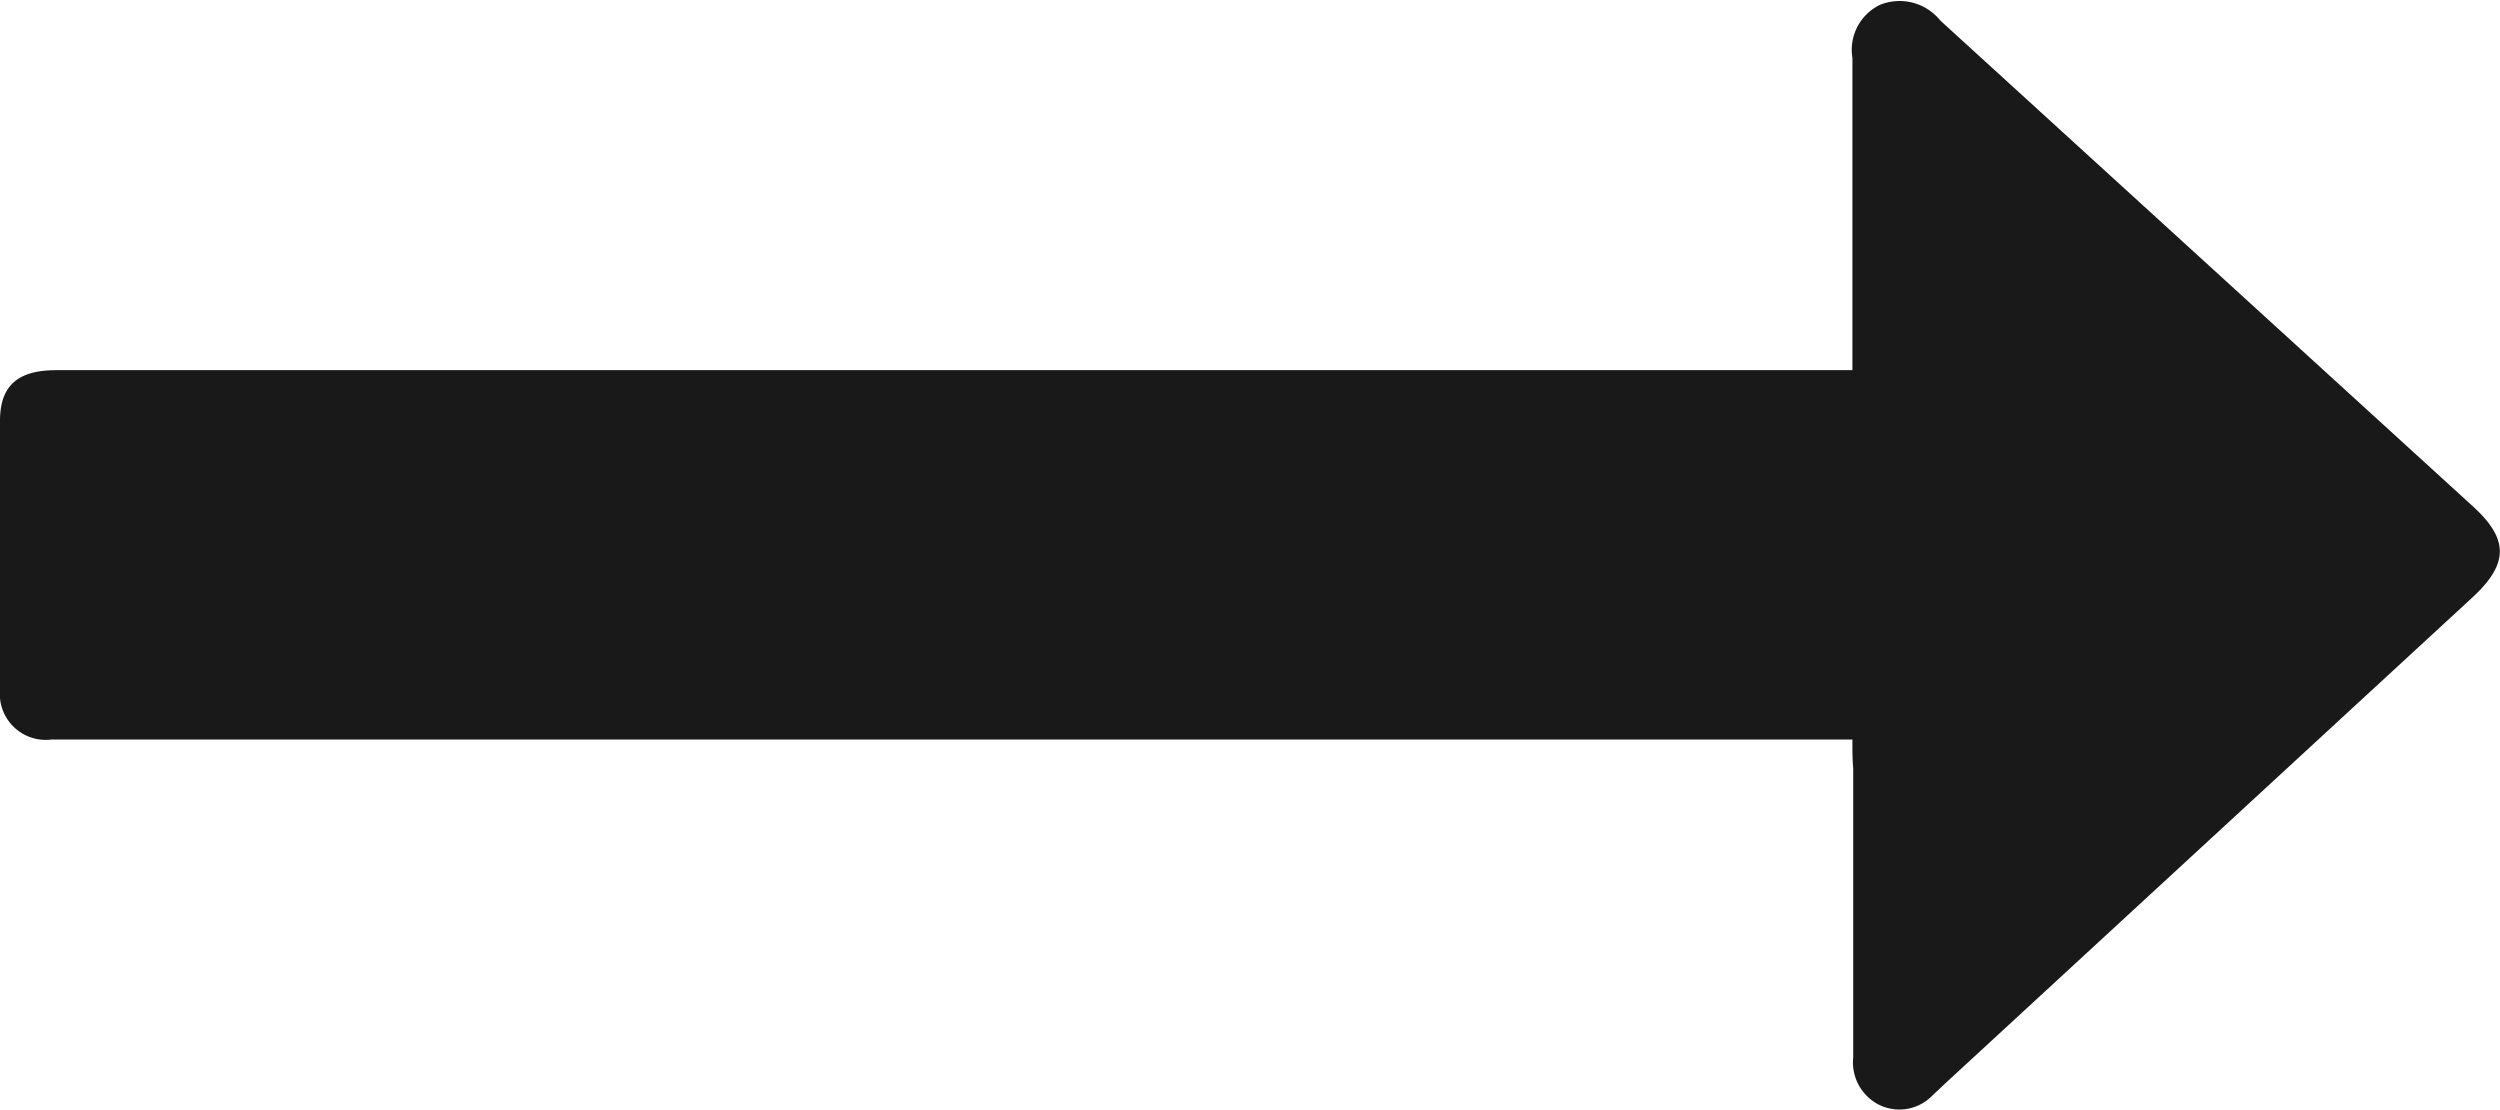 <svg xmlns="http://www.w3.org/2000/svg" viewBox="0 0 31.54 14"><defs><style>.cls-1{fill:#191919;}</style></defs><title>icon_arrow02</title><g id="レイヤー_2" data-name="レイヤー 2"><g id="レイヤー_1-2" data-name="レイヤー 1"><g id="_グループ_" data-name="&lt;グループ&gt;"><g id="_グループ_2" data-name="&lt;グループ&gt;"><path id="_パス_" data-name="&lt;パス&gt;" class="cls-1" d="M23.37,9.33H.65A.58.58,0,0,1,0,8.7Q0,7,0,5.31c0-.45.23-.64.71-.64H23.37V4.35c0-1.21,0-2.41,0-3.62a.63.63,0,0,1,.35-.67.66.66,0,0,1,.76.2L31.2,6.39c.45.41.45.72,0,1.14l-6.65,6.13-.17.16a.58.58,0,0,1-.67.12.6.6,0,0,1-.33-.6c0-1.22,0-2.43,0-3.65C23.37,9.59,23.37,9.48,23.37,9.33Z"/></g></g></g></g></svg>